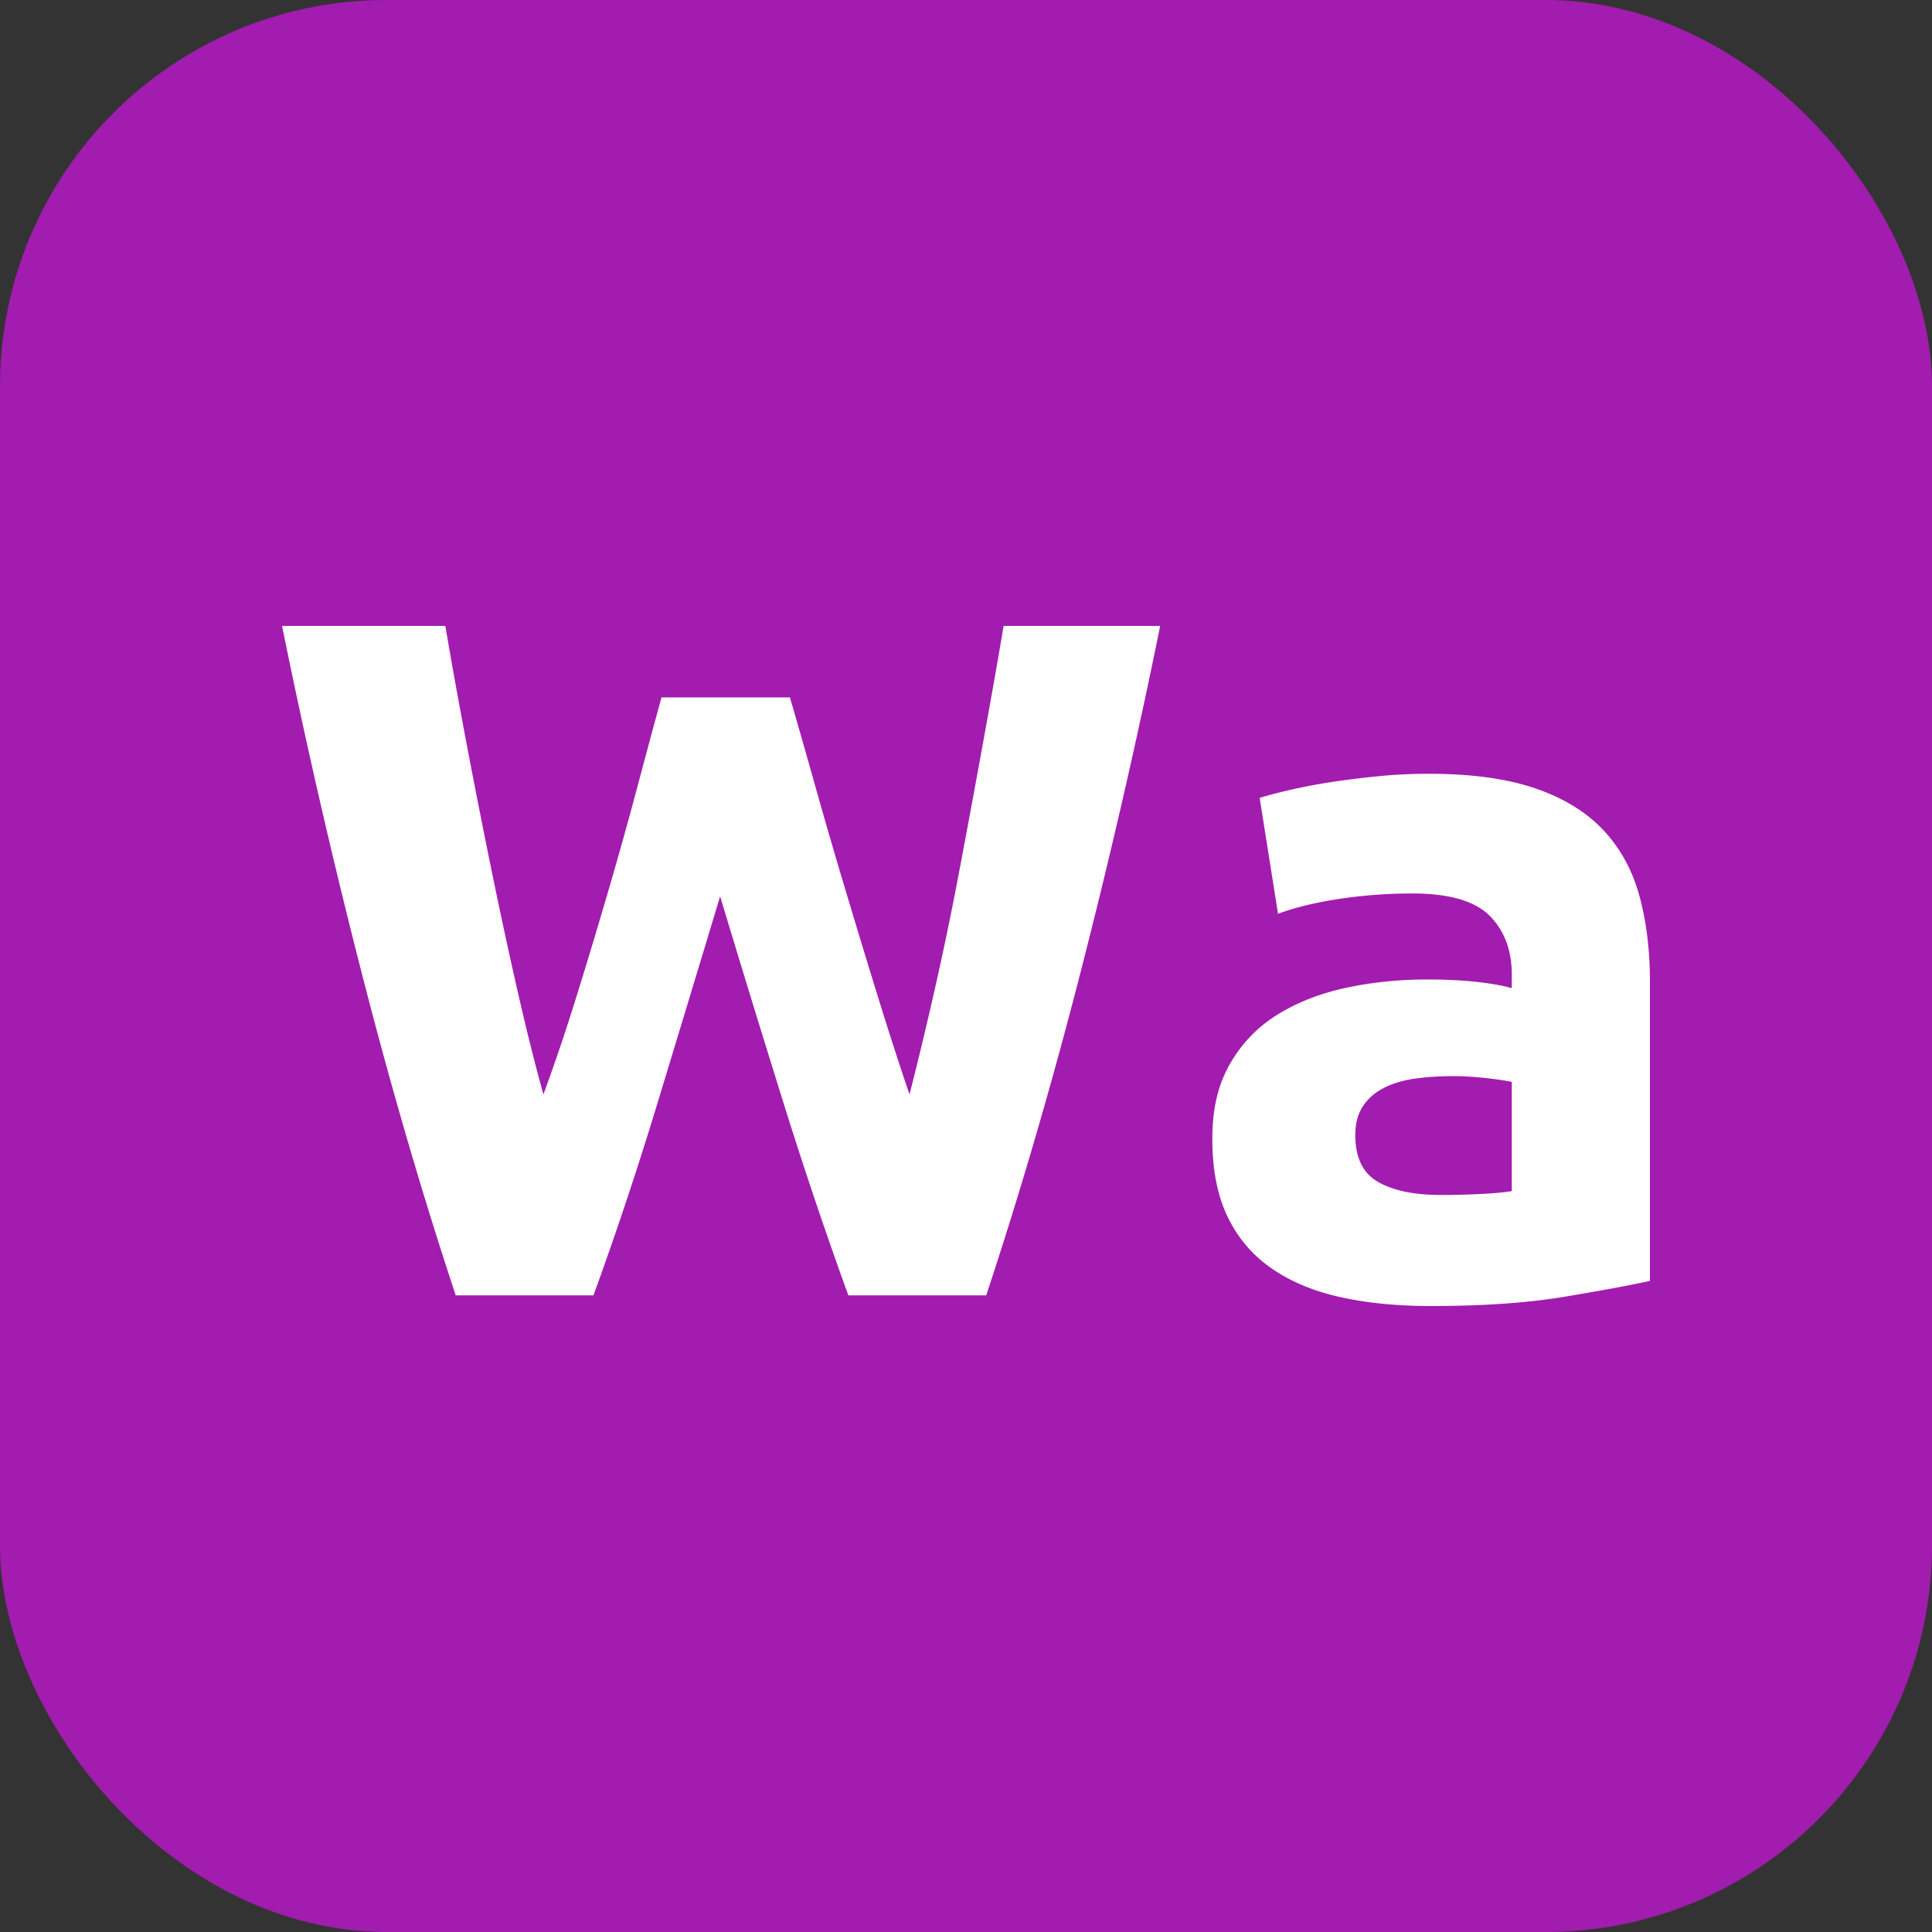 <svg xmlns="http://www.w3.org/2000/svg" id="_レイヤー_1" viewBox="0 0 500 500"><rect x="0" y="0" width="500" height="500" fill="#333333" stroke="none"/><rect width="500" height="500" x="0" y="0" rx="100" ry="100" style="fill:#a21caf"/><g><path d="M204.43 180.5c2 6.84 4.2 14.54 6.61 23.12 2.41 8.59 4.99 17.46 7.74 26.62 2.74 9.17 5.53 18.34 8.36 27.5 2.83 9.17 5.57 17.67 8.24 25.5 2.18-8.5 4.39-17.75 6.66-27.75 2.26-10 4.39-20.33 6.4-31 2.01-10.66 3.98-21.29 5.9-31.88 1.93-10.58 3.73-20.79 5.4-30.62h40.51c-5.87 29-12.62 58.42-20.25 88.25-7.63 29.84-15.89 58.17-24.77 85h-35.67c-5.82-16-11.48-32.79-16.97-50.38a5398.1 5398.1 0 0 1-16.22-52.88c-5.34 17.67-10.68 35.29-16.02 52.88-5.34 17.59-10.93 34.38-16.77 50.38h-35.64c-8.88-26.83-17.12-55.16-24.73-85-7.62-29.83-14.35-59.25-20.21-88.25h42.25c1.67 9.84 3.52 20.04 5.53 30.62 2.01 10.59 4.1 21.21 6.28 31.88 2.18 10.67 4.39 21 6.66 31s4.57 19.25 6.91 27.75c3-8.16 5.93-16.83 8.77-26 2.84-9.16 5.59-18.33 8.27-27.5 2.67-9.16 5.13-18 7.39-26.5s4.3-16.08 6.14-22.75h33.25ZM369.75 200.25c11 0 20.16 1.25 27.5 3.75 7.33 2.5 13.21 6.09 17.62 10.75 4.41 4.67 7.54 10.34 9.38 17 1.83 6.67 2.75 14.09 2.75 22.25v77.5c-5.34 1.17-12.75 2.54-22.25 4.12s-21 2.38-34.5 2.38c-8.5 0-16.21-.75-23.12-2.25-6.92-1.5-12.88-3.96-17.88-7.38-5-3.41-8.84-7.88-11.5-13.38-2.67-5.5-4-12.25-4-20.25s1.54-14.16 4.62-19.5c3.08-5.33 7.21-9.58 12.38-12.75 5.16-3.16 11.08-5.46 17.75-6.88 6.66-1.41 13.58-2.12 20.75-2.12 4.83 0 9.12.21 12.88.62 3.75.42 6.79.96 9.12 1.62v-3.5c0-6.33-1.92-11.41-5.75-15.25-3.84-3.83-10.5-5.75-20-5.75-6.34 0-12.59.46-18.75 1.38-6.17.92-11.5 2.21-16 3.88l-4.75-30c2.16-.66 4.88-1.38 8.12-2.12s6.79-1.41 10.62-2c3.83-.58 7.88-1.08 12.12-1.5 4.25-.41 8.54-.62 12.88-.62Zm3 109c3.66 0 7.16-.08 10.5-.25 3.33-.16 6-.41 8-.75V280c-1.5-.33-3.75-.66-6.75-1-3-.33-5.75-.5-8.25-.5-3.5 0-6.79.21-9.88.62-3.09.42-5.79 1.21-8.12 2.38-2.34 1.17-4.17 2.75-5.5 4.75-1.34 2-2 4.5-2 7.5 0 5.84 1.96 9.88 5.88 12.12 3.91 2.25 9.29 3.38 16.12 3.38Z" style="fill:#fff"/></g></svg>